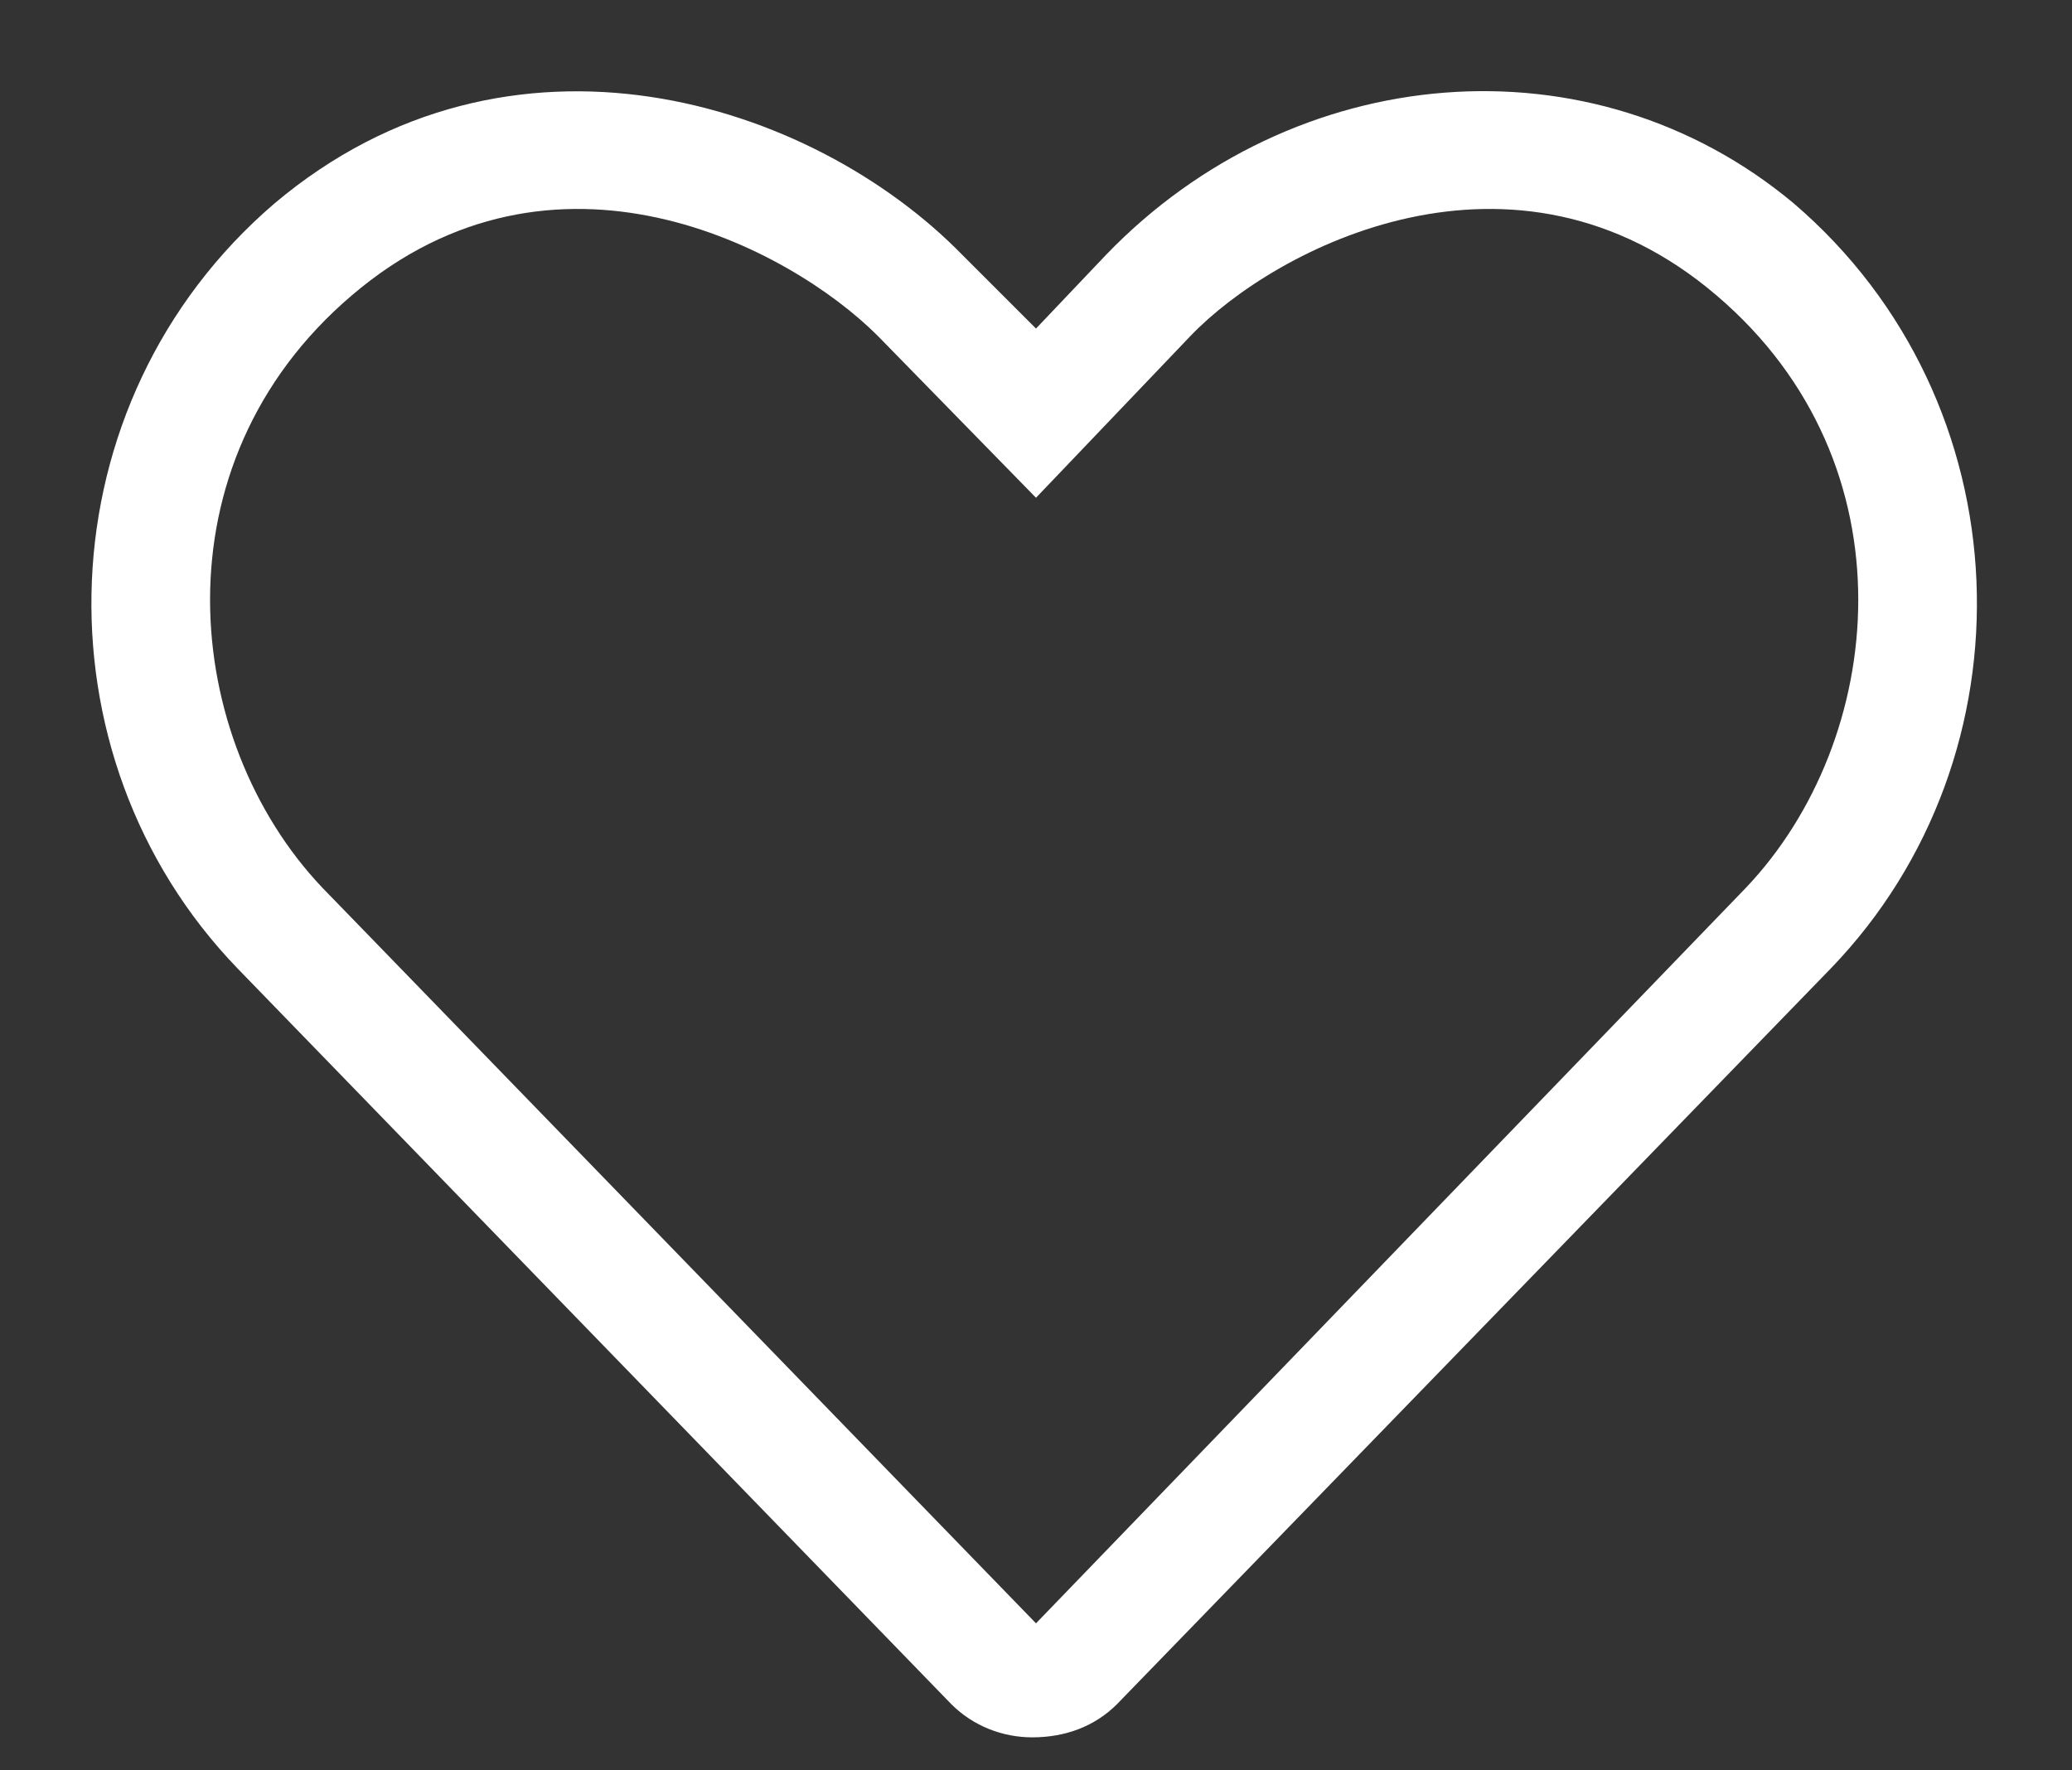 <svg width="55" height="47" viewBox="0 0 55 47" fill="none" xmlns="http://www.w3.org/2000/svg">
<rect x="0" y="0" width="55" height="47" fill="#333333" stroke="none"/>
<path d="M47.617 5.402C53.77 10.676 54.062 20.051 48.594 25.715L29.648 45.246C29.062 45.832 28.281 46.125 27.402 46.125C26.621 46.125 25.84 45.832 25.254 45.246L6.309 25.715C0.84 20.051 1.133 10.676 7.285 5.402C13.535 0.129 21.543 2.668 25.547 6.77L27.5 8.723L29.355 6.77C34.336 1.594 42.246 0.91 47.617 5.402ZM46.348 23.566C50.059 19.66 50.84 12.336 45.566 7.844C40.195 3.254 33.848 6.574 31.602 8.918L27.5 13.215L23.301 8.918C20.957 6.574 14.707 3.254 9.336 7.844C4.062 12.336 4.844 19.66 8.555 23.566L27.5 43.098L46.348 23.566Z" fill="white"/>
</svg>
